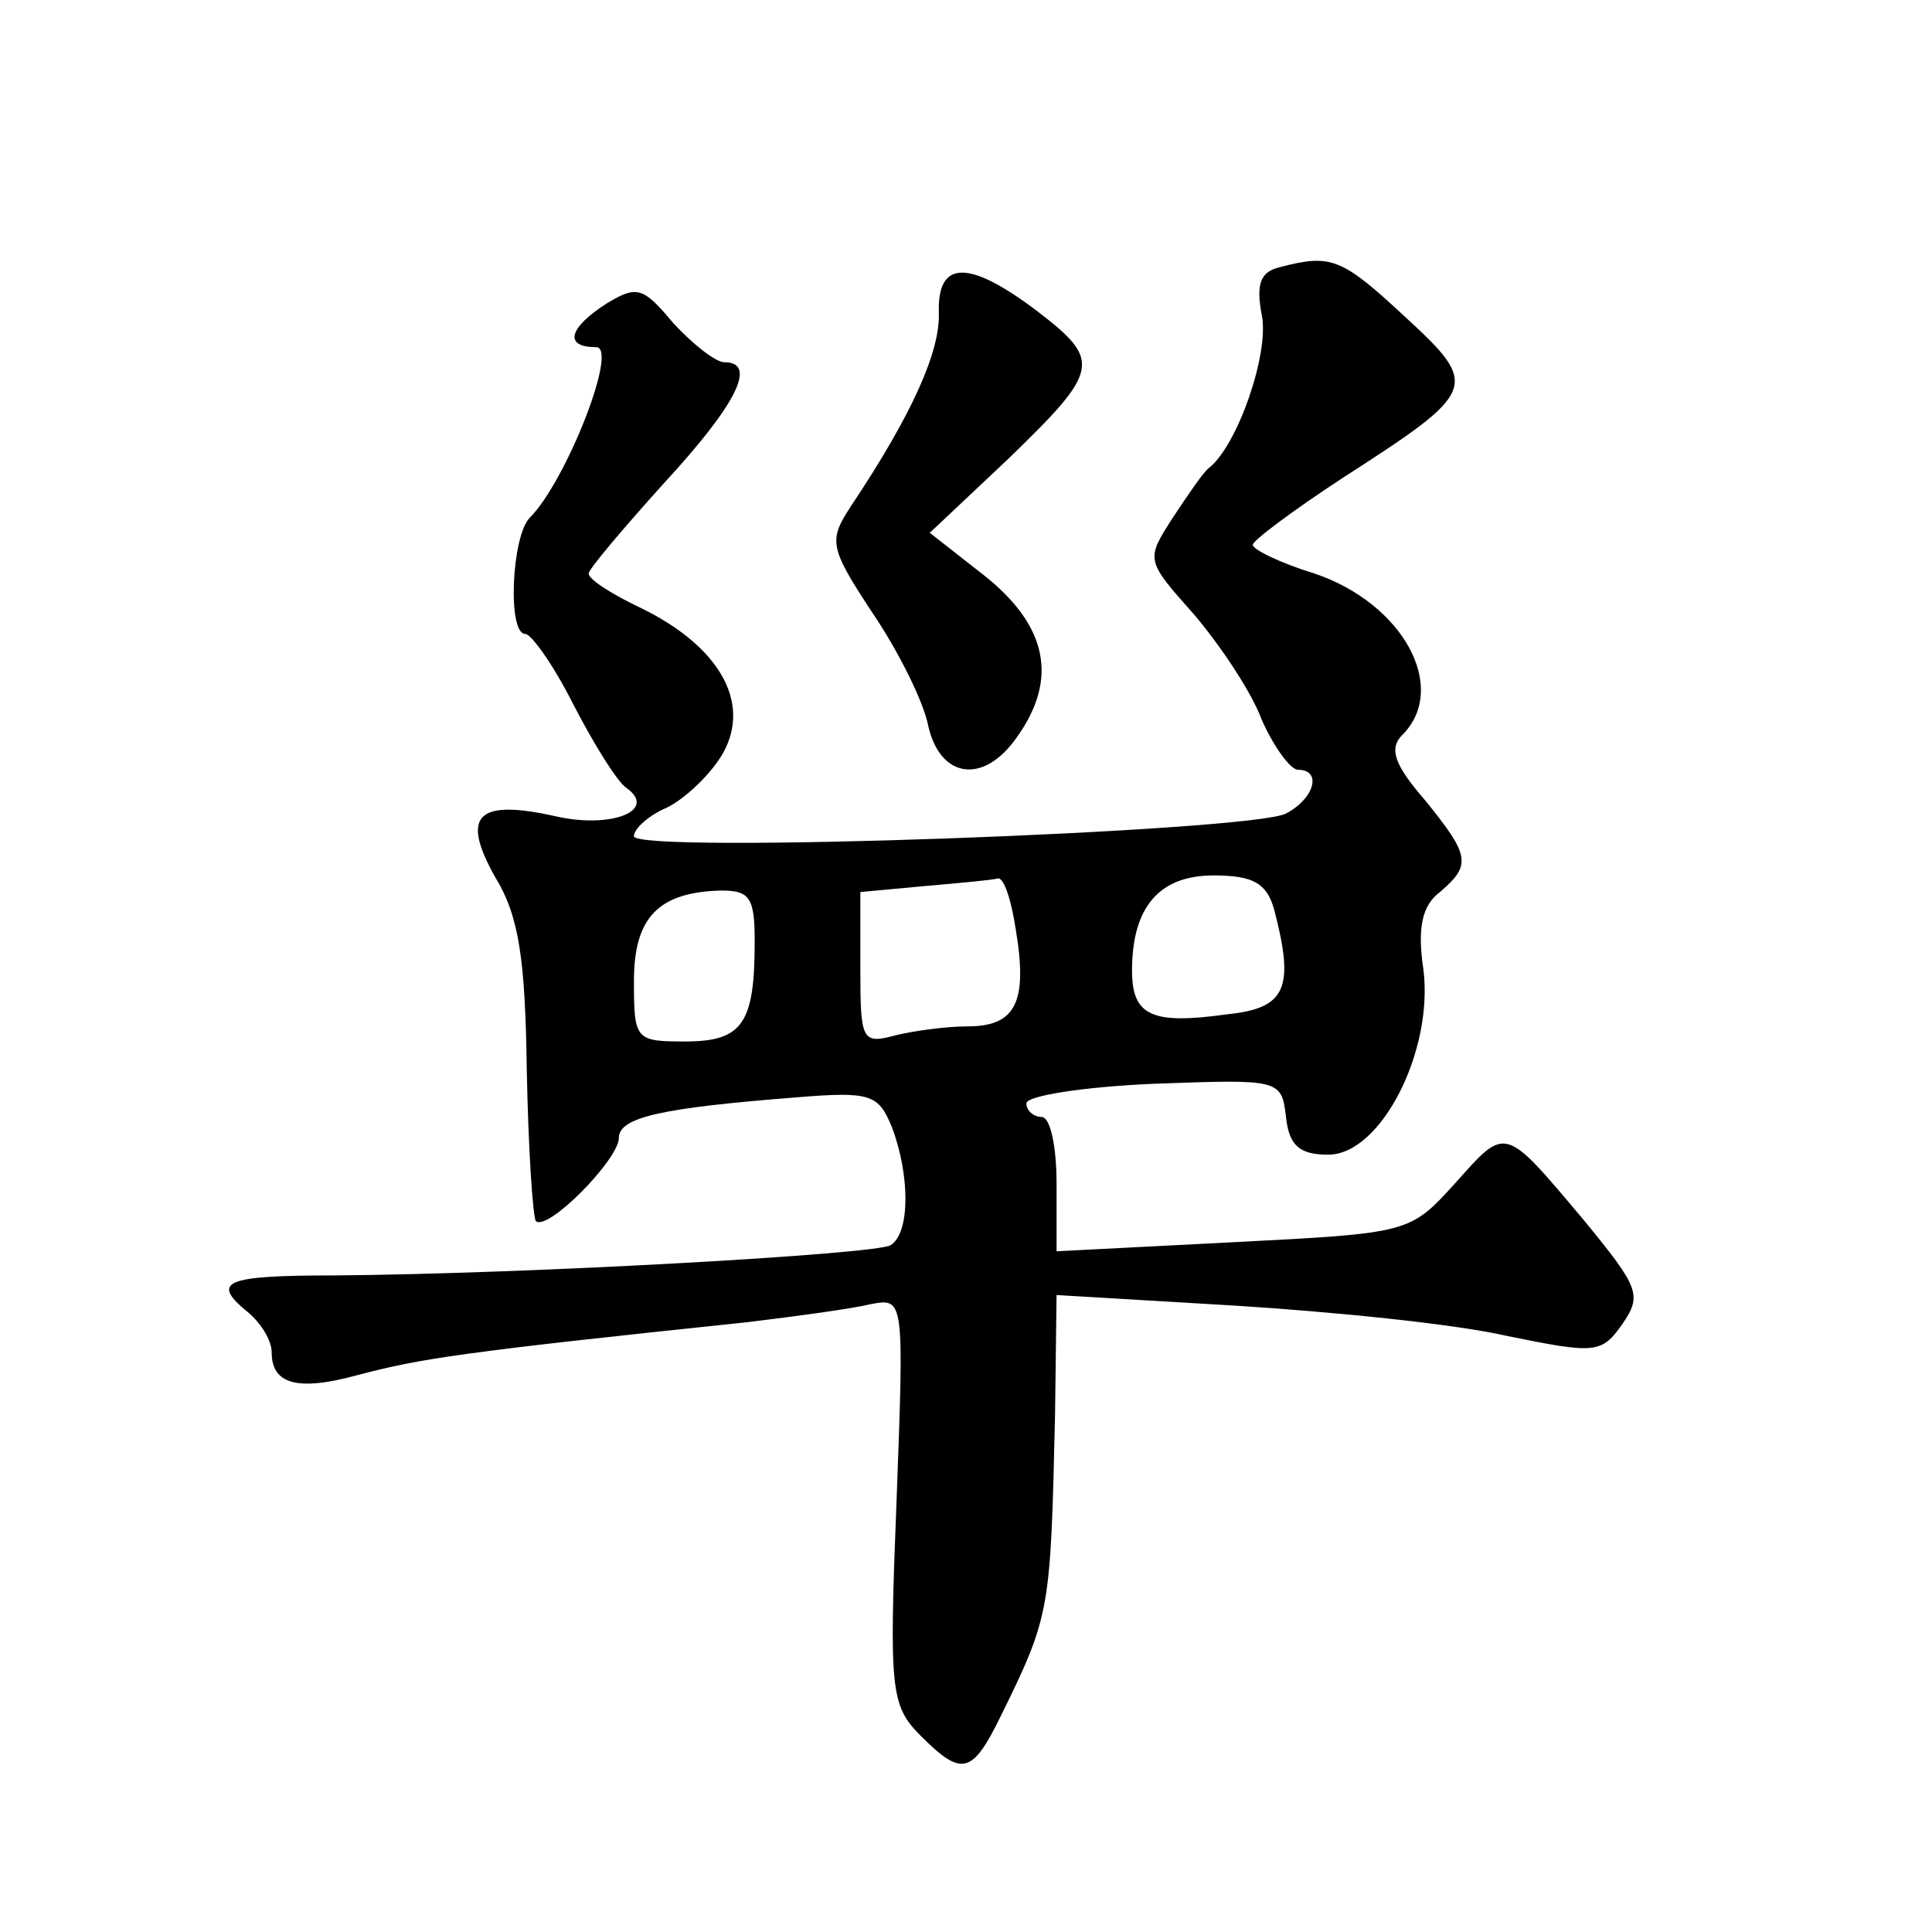 <?xml version="1.0" standalone="no"?>
<!DOCTYPE svg PUBLIC "-//W3C//DTD SVG 20010904//EN"
 "http://www.w3.org/TR/2001/REC-SVG-20010904/DTD/svg10.dtd">
<svg version="1.0" xmlns="http://www.w3.org/2000/svg"
 width="128pt" height="128pt" viewBox="0 0 128 128"
 preserveAspectRatio="xMidYMid meet">
<g transform="translate(0,128) scale(0.1,-0.1)"
fill="#0" stroke="none">
<path d="M848 1103 c-13 -3 -16 -11 -12 -32 5 -25 -16 -86 -35 -101 -4 -3 -14 -18
-24 -33 -18 -28 -18 -28 14 -64 17 -20 38 -51 45 -70 8 -18 19 -33 24 -33 16 0
11 -19 -8 -29 -23 -12 -432 -27 -432 -15 0 5 10 14 22 19 12 6 29 22 37 36 19 34
-3 71 -54 96 -19 9 -35 19 -35 23 0 3 23 30 50 60 48 52 62 80 40 80 -6 0 -21 12
-34 26 -20 24 -24 25 -44 13 -25 -16 -29 -29 -7 -29 15 0 -20 -89 -44 -113 -12
-12 -15 -77 -3 -77 4 0 19 -21 32 -47 14 -27 29 -51 35 -55 21 -15 -10 -27 -46
-19 -53 12 -64 1 -41 -40 16 -26 20 -55 21 -128 1 -52 4 -97 6 -100 8 -7 55 41
55 55 0 14 29 20 118 27 49 4 54 2 63 -20 12 -32 12 -70 -1 -78 -10 -6 -240 -19
-368 -20 -74 0 -83 -4 -57 -25 8 -7 15 -18 15 -26 0 -21 17 -26 57 -15 42 11 67
15 258 35 33 4 70 9 82 12 22 4 22 4 17 -130 -5 -126 -4 -136 16 -156 27 -27 34
-26 53 13 33 67 33 70 36 200 l1 79 118 -7 c64 -4 145 -12 180 -20 59 -12 63 -12
77 8 13 19 11 24 -26 69 -53 63 -51 62 -85 24 -30 -33 -30 -33 -147 -39 l-117 -6
0 45 c0 24 -4 44 -10 44 -5 0 -10 4 -10 9 0 5 38 11 85 13 83 3 84 3 87 -22 2 -19
9 -25 28 -25 35 0 70 69 63 123 -4 27 -1 42 11 51 21 18 20 24 -10 61 -20 23 -24
34 -15 43 31 31 1 87 -58 107 -23 7 -41 16 -41 19 0 3 27 23 59 44 90 58 92 61
42 107 -42 39 -49 42 -83 33z m-175 -439 c8 -48 0 -64 -32 -64 -14 0 -36 -3 -48
-6 -22 -6 -23 -3 -23 44 l0 51 43 4 c23 2 45 4 48 5 4 1 9 -14 12 -34z m171 14
c14 -53 8 -66 -31 -70 -50 -7 -63 -1 -63 29 0 42 18 63 54 63 26 0 35 -5 40 -22z
m-344 -22 c0 -54 -8 -66 -46 -66 -33 0 -34 1 -34 40 0 42 16 59 58 60 19 0 22 -5
22 -34z M622 1073 c1 -26 -18 -68 -58 -128 -15 -23 -15 -27 14 -71 17 -25 34 -59
37 -75 8 -35 37 -39 59 -7 27 38 20 73 -21 106 l-37 29 52 49 c61 59 62 65 19 98
-45 34 -66 34 -65 -1z"/>
</g>
</svg>
